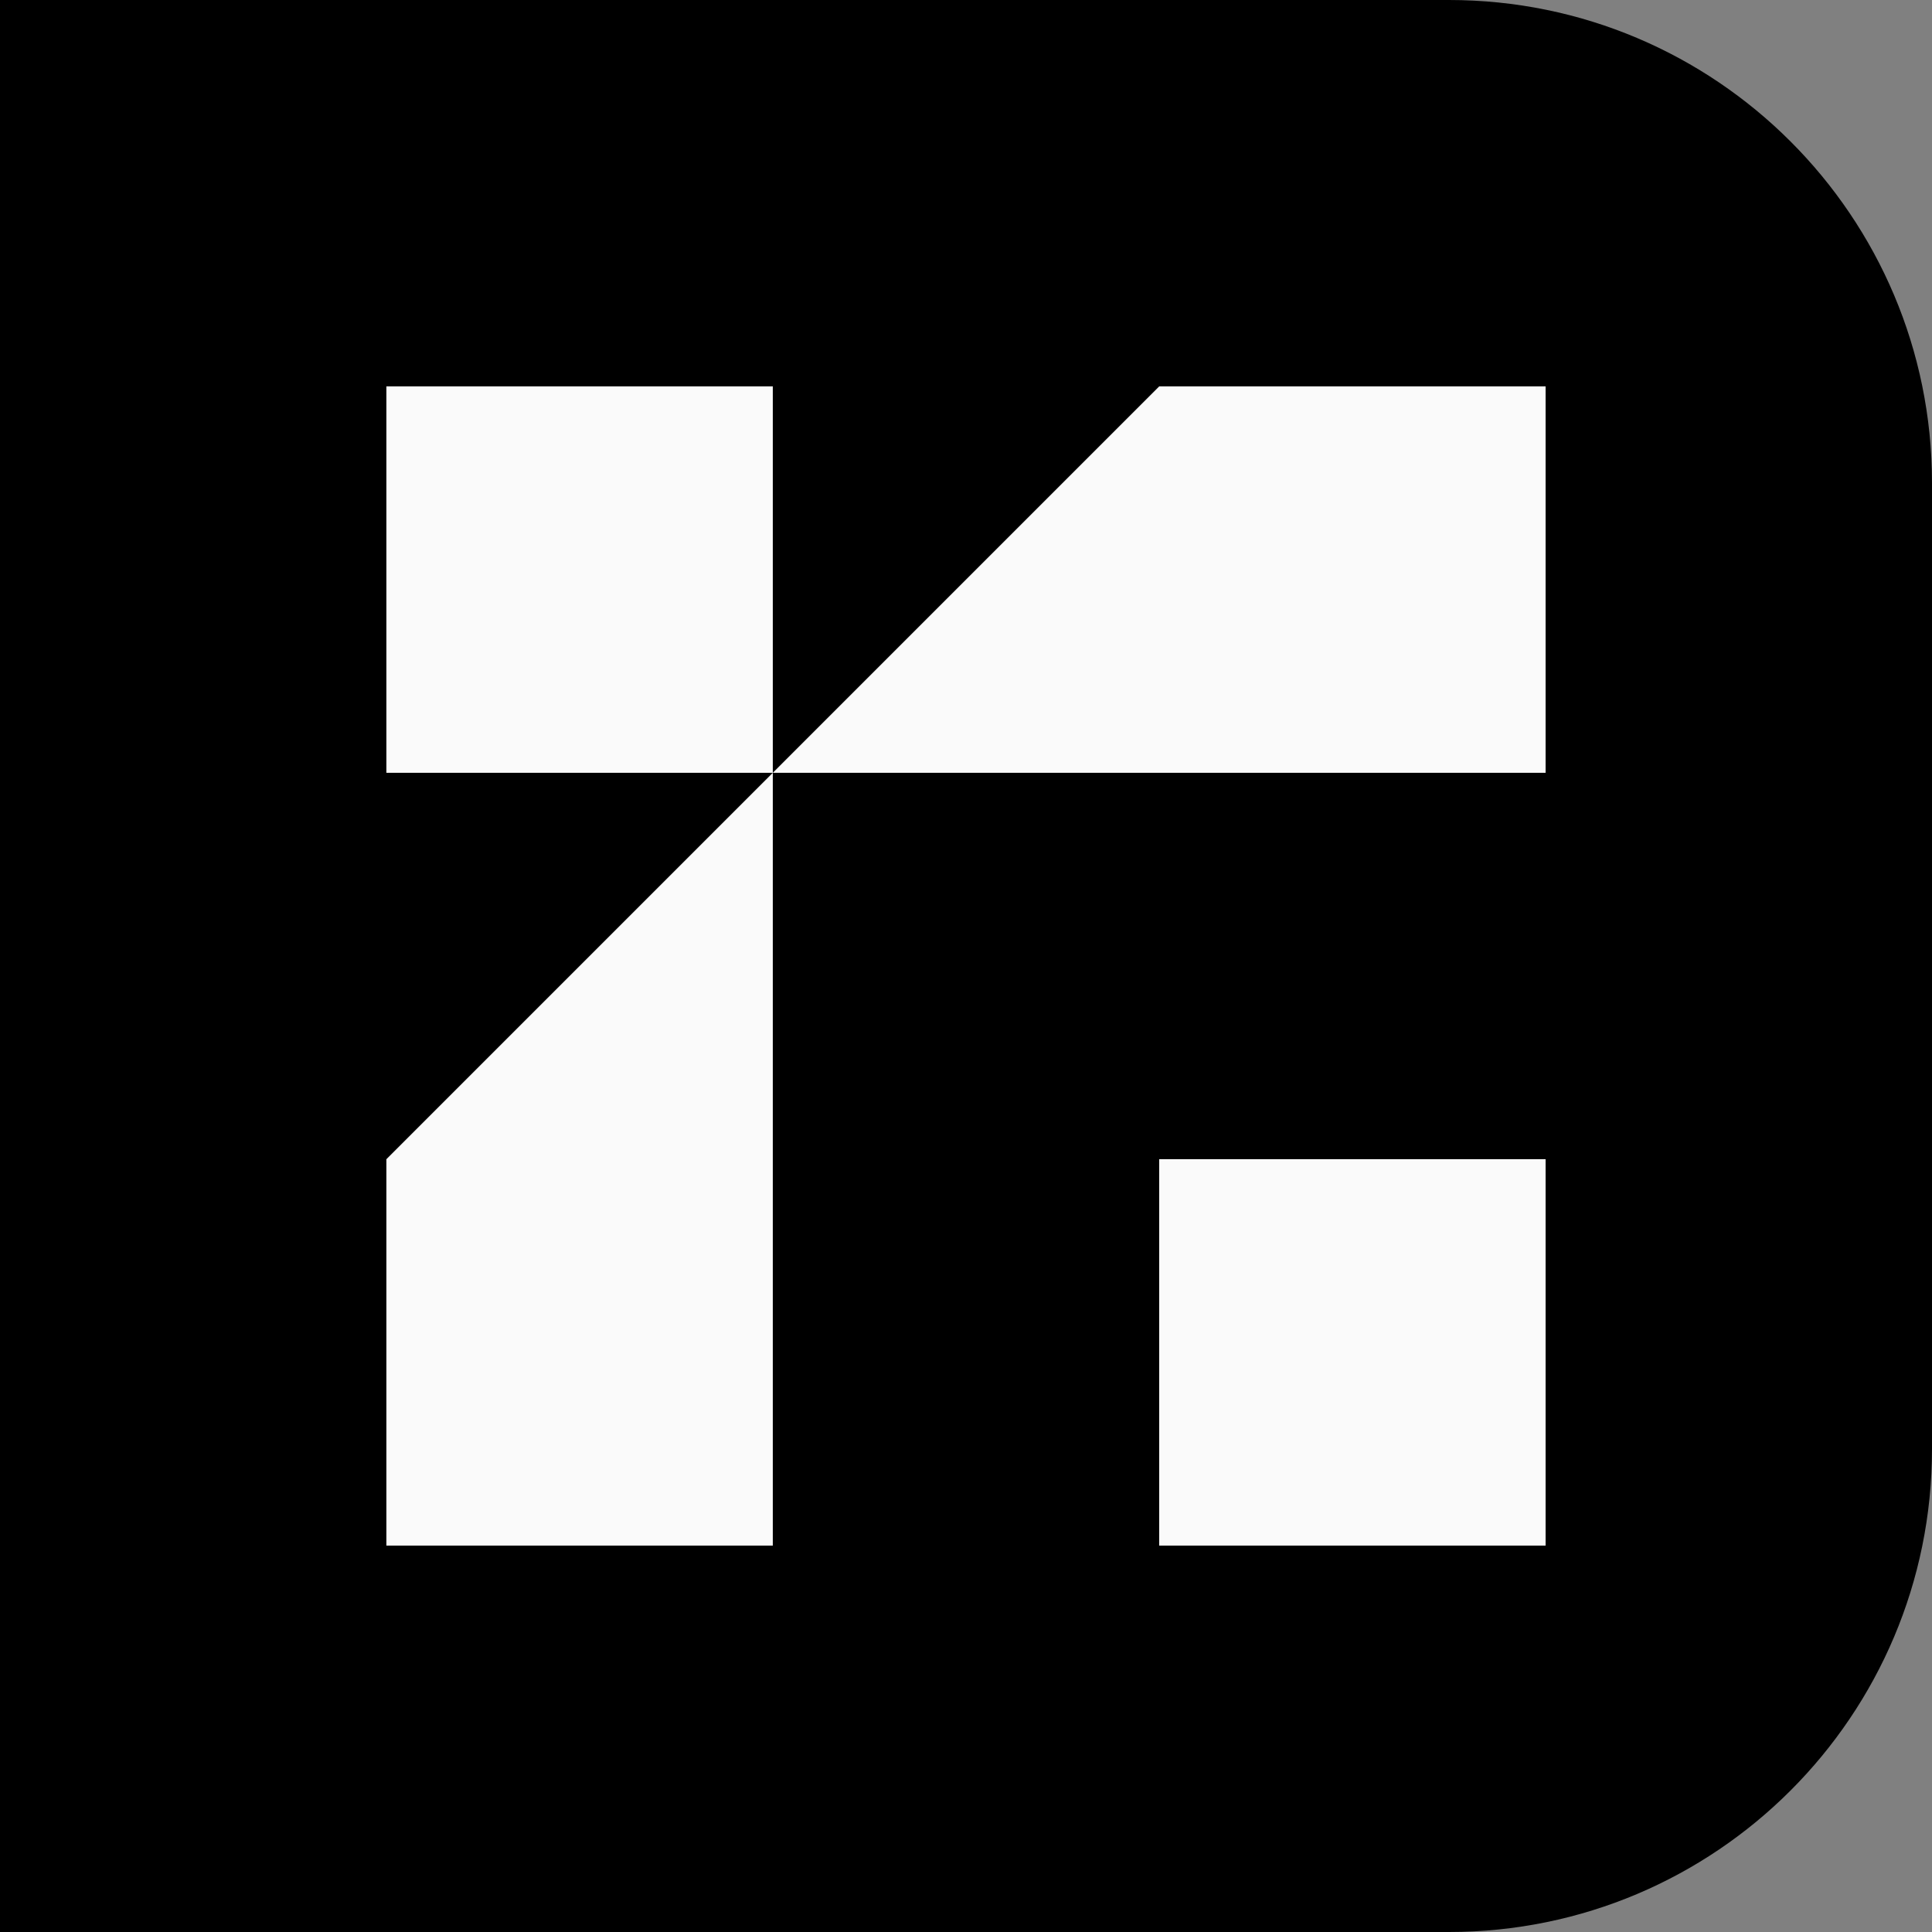<svg width="40" height="40" viewBox="0 0 40 40" fill="none" xmlns="http://www.w3.org/2000/svg">
<rect x="0" y="0" width="40" height="40" fill="#808080" stroke="none"/>
<path d="M30 0H0V40H30C35.523 40 40 35.523 40 30V10C40 4.477 35.523 0 30 0Z" fill="black"/>
<path d="M16 8H8V16H16V8Z" fill="#FAFAFA"/>
<path d="M32 24H24V32H32V24Z" fill="#FAFAFA"/>
<path d="M32 8H24L16 16H32V8Z" fill="#FAFAFA"/>
<path d="M8 24V32H16V16L8 24Z" fill="#FAFAFA"/>
</svg>
